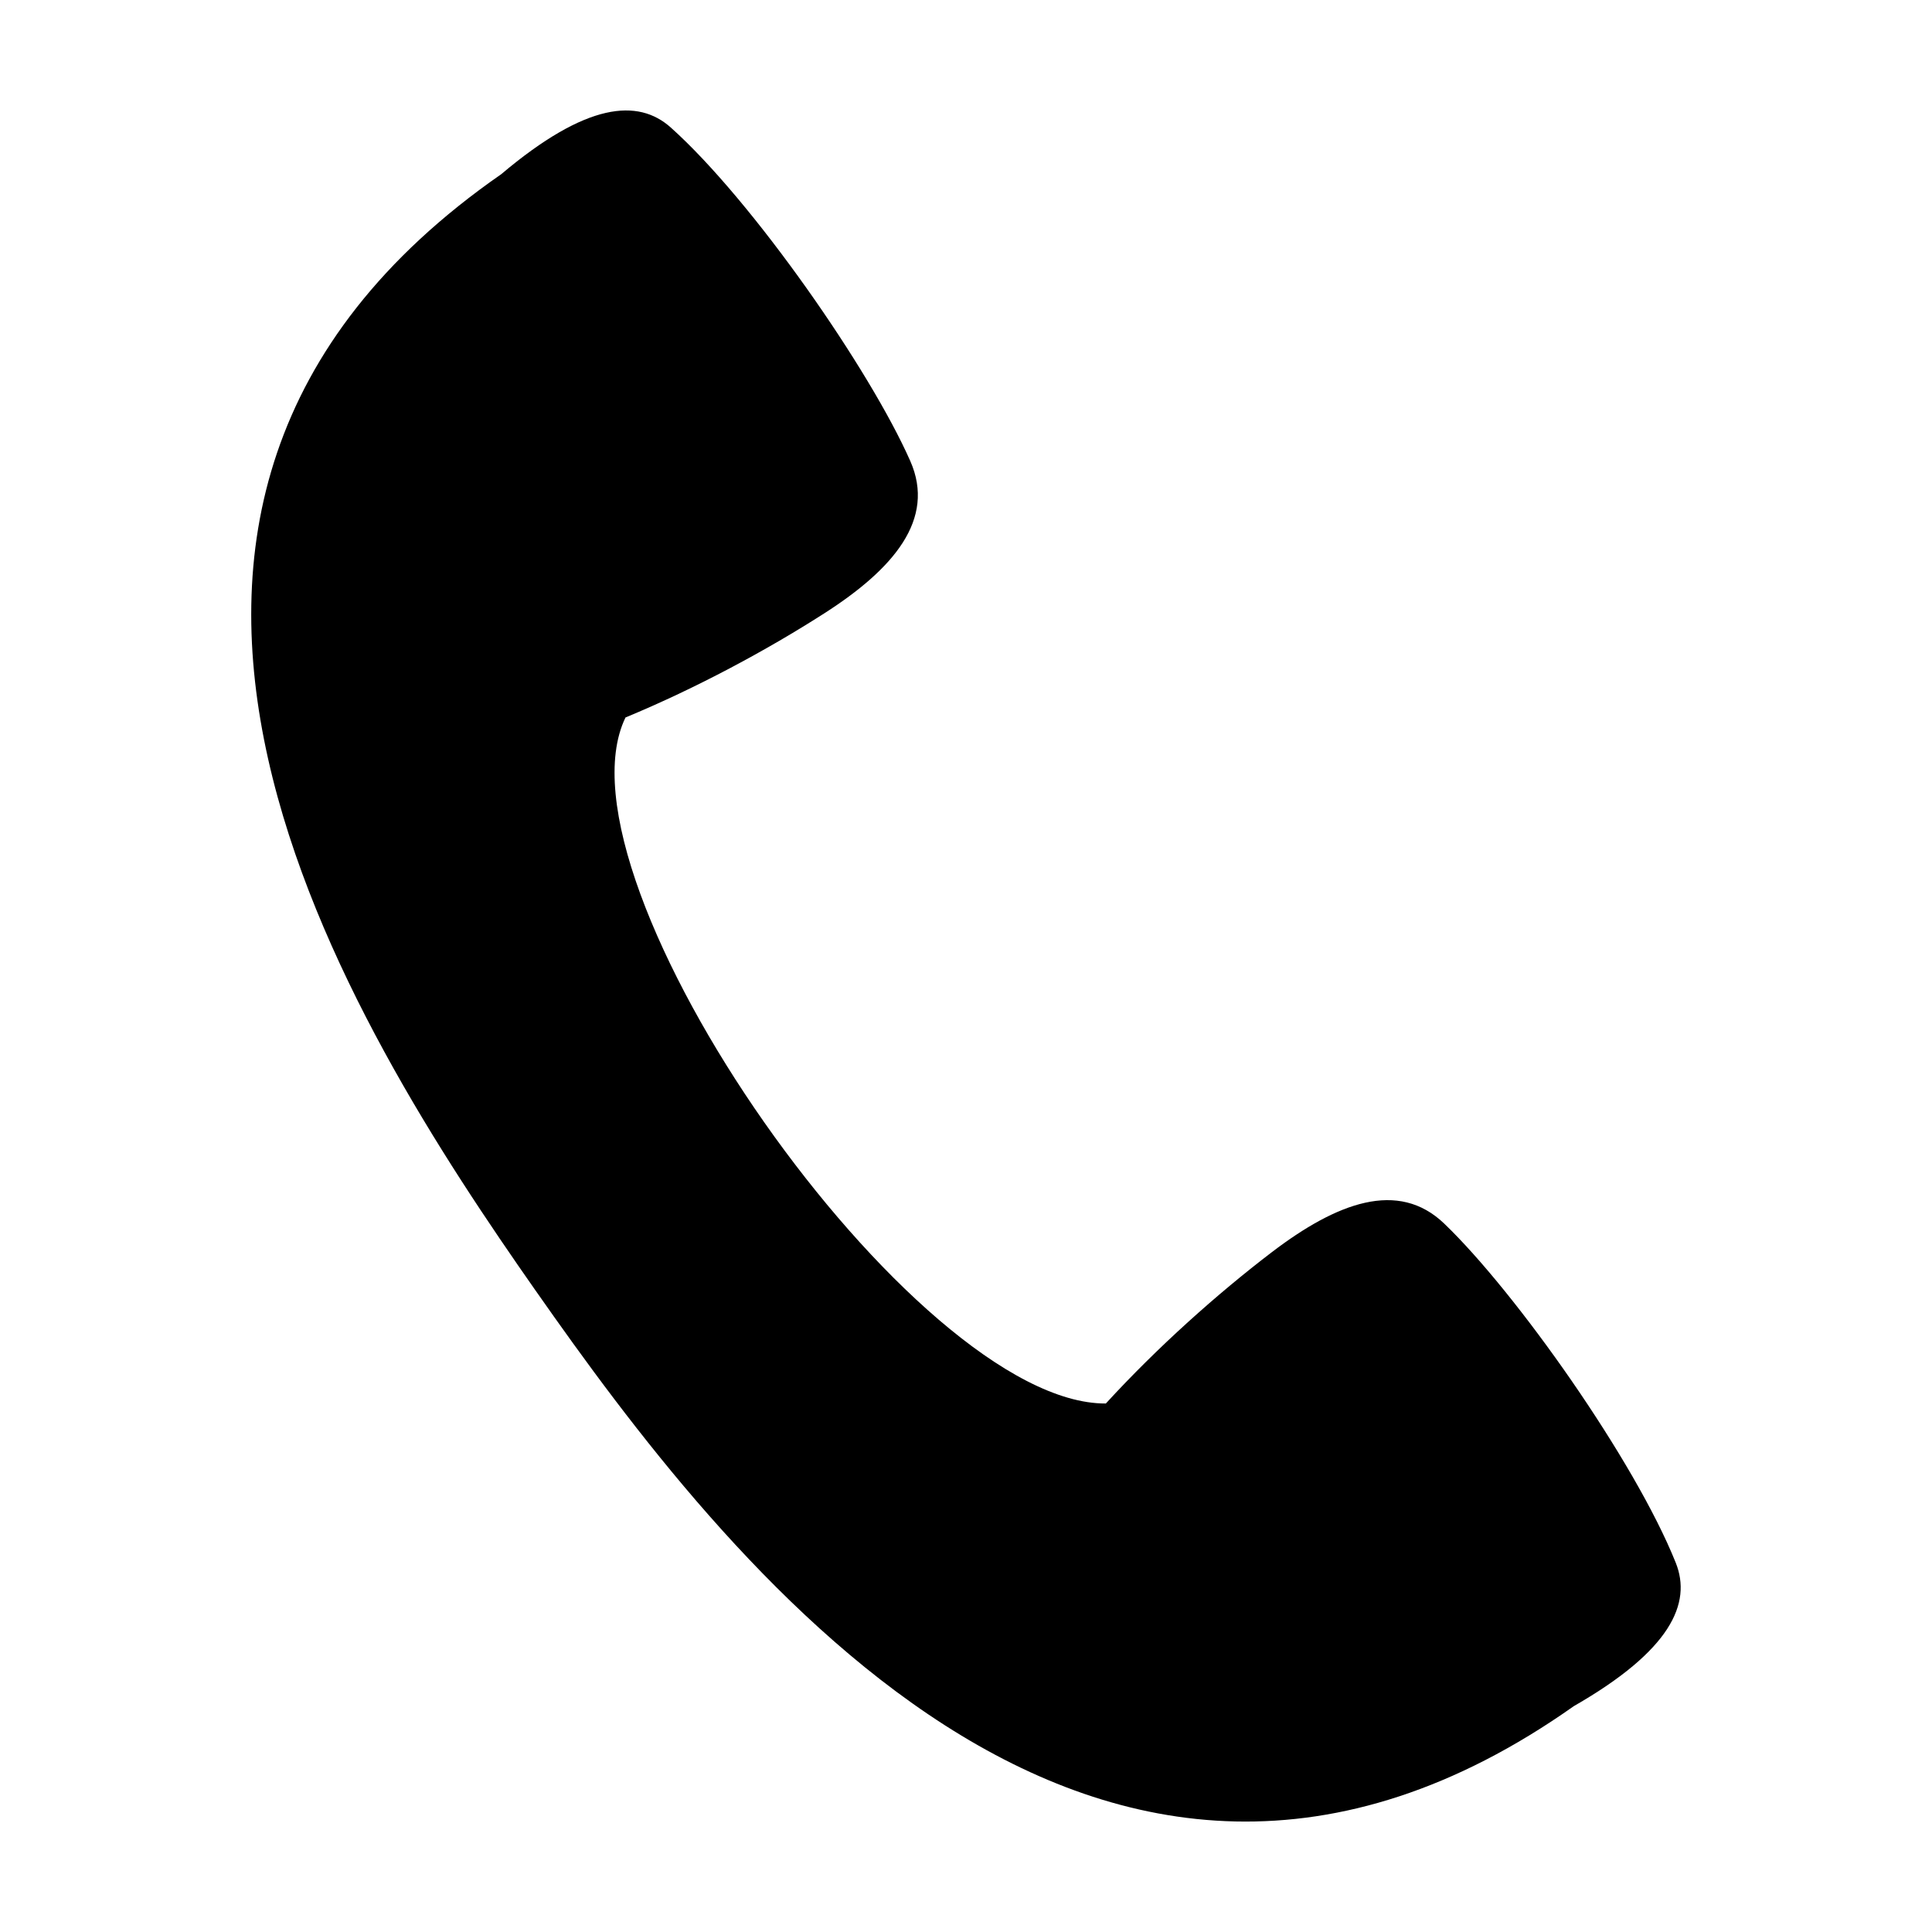 <?xml version="1.0" encoding="UTF-8"?>
<!-- The Best Svg Icon site in the world: iconSvg.co, Visit us! https://iconsvg.co -->
<svg fill="#000000" width="800px" height="800px" version="1.1" viewBox="144 144 512 512" xmlns="http://www.w3.org/2000/svg">
 <path d="m286.07 486.21c-49.305-70.414-137.02-207.26-9.246-296.04 22.602-19.09 36.293-20.117 44.945-12.371 21.703 19.41 52.836 64.297 63.461 88.371 6.848 15.5-4.523 28.668-22.754 40.355-15.258 9.777-33.898 19.82-52.715 27.617-20.918 43.332 76.5 182.1 127.3 181.8 13.758-15.008 29.566-29.094 43.977-40.094 17.215-13.125 33.484-19.309 45.707-7.57 18.996 18.219 50.52 62.824 61.34 89.852 4.32 10.781-1.328 23.297-26.996 38.008-127.13 89.703-225.71-39.523-275.02-109.94z" fill-rule="evenodd"/>
</svg>